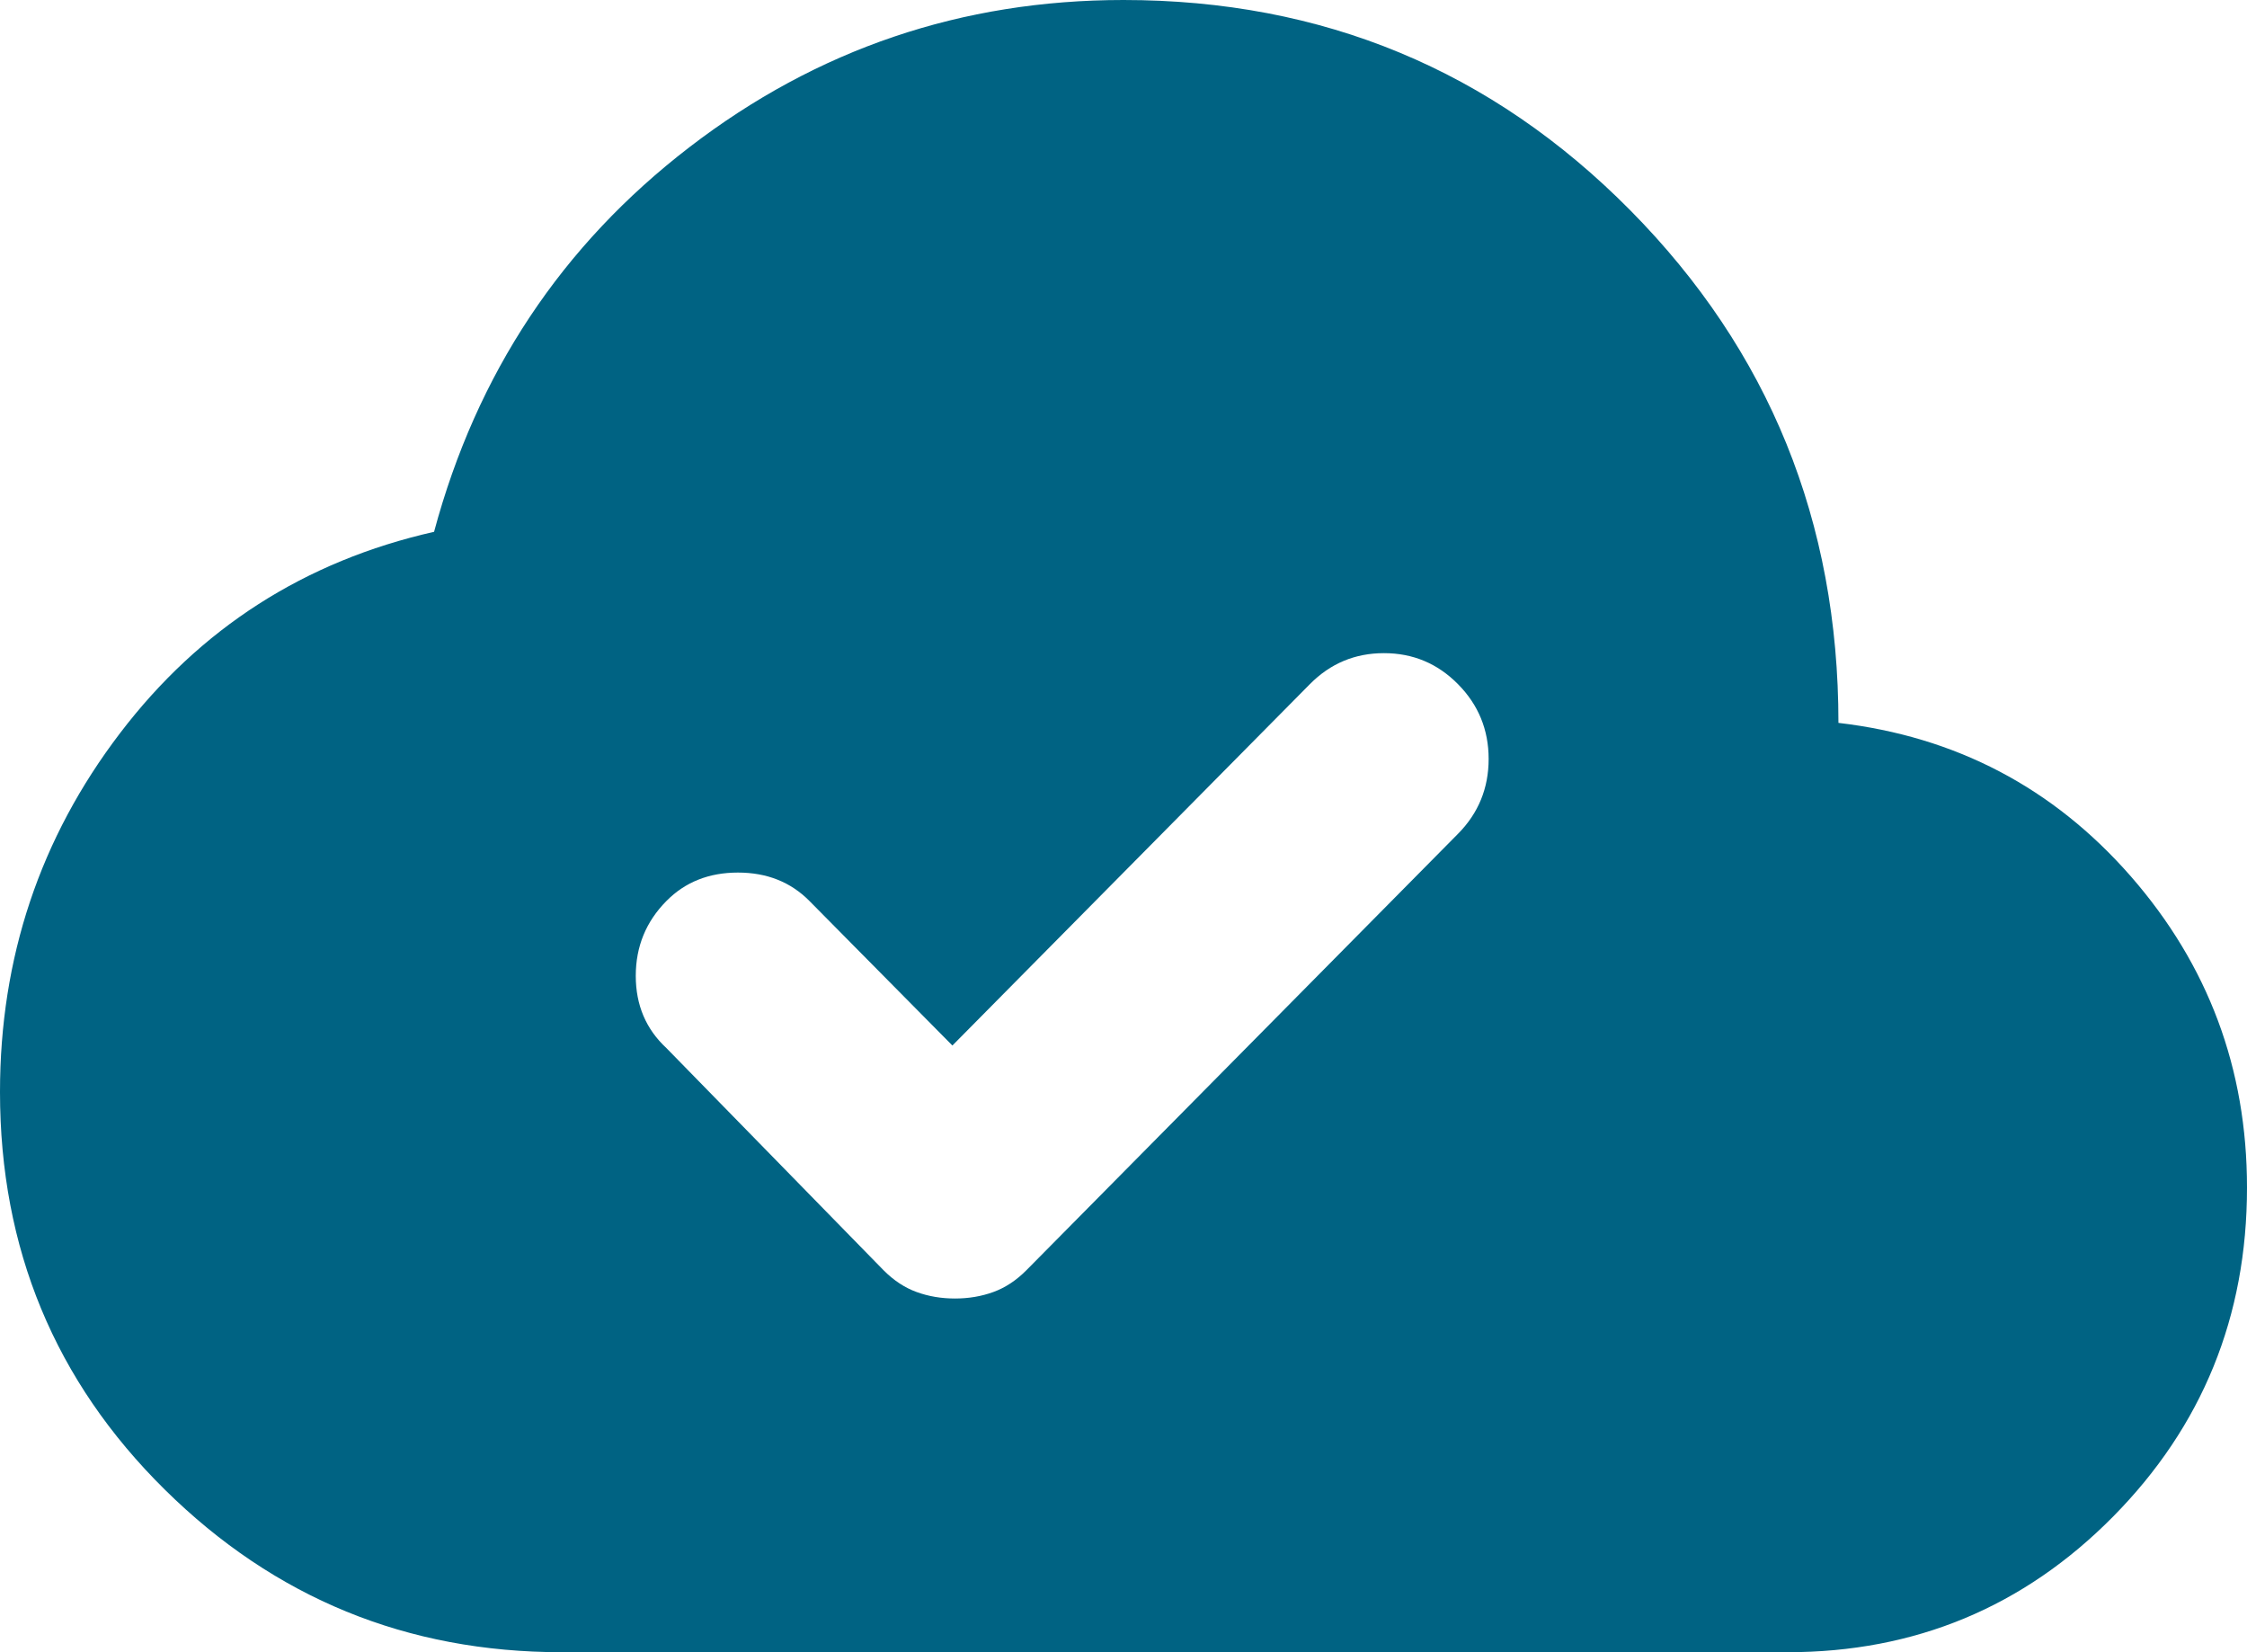 <svg width="34" height="25" viewBox="0 0 34 25" fill="none" xmlns="http://www.w3.org/2000/svg">
<path d="M8.5 25C6.156 25 4.154 24.18 2.493 22.539C0.831 20.898 0 18.893 0 16.523C0 14.492 0.605 12.682 1.816 11.094C3.027 9.505 4.611 8.49 6.568 8.047C7.212 5.651 8.5 3.711 10.432 2.227C12.364 0.742 14.553 0 17 0C20.014 0 22.57 1.061 24.669 3.183C26.768 5.306 27.818 7.891 27.818 10.938C29.596 11.146 31.07 11.92 32.243 13.261C33.414 14.603 34 16.172 34 17.969C34 19.922 33.324 21.582 31.972 22.95C30.62 24.317 28.977 25 27.046 25H8.5ZM14.45 19.648C14.656 19.648 14.849 19.616 15.03 19.55C15.21 19.485 15.377 19.375 15.532 19.219L22.061 12.617C22.37 12.305 22.525 11.927 22.525 11.484C22.525 11.042 22.37 10.664 22.061 10.352C21.752 10.039 21.379 9.883 20.941 9.883C20.503 9.883 20.13 10.039 19.82 10.352L14.411 15.82L12.248 13.633C11.964 13.346 11.604 13.203 11.166 13.203C10.728 13.203 10.367 13.346 10.084 13.633C9.775 13.945 9.62 14.323 9.62 14.766C9.62 15.208 9.775 15.573 10.084 15.859L13.368 19.219C13.523 19.375 13.69 19.485 13.87 19.55C14.051 19.616 14.244 19.648 14.45 19.648Z" fill="#006383"/>
</svg>

